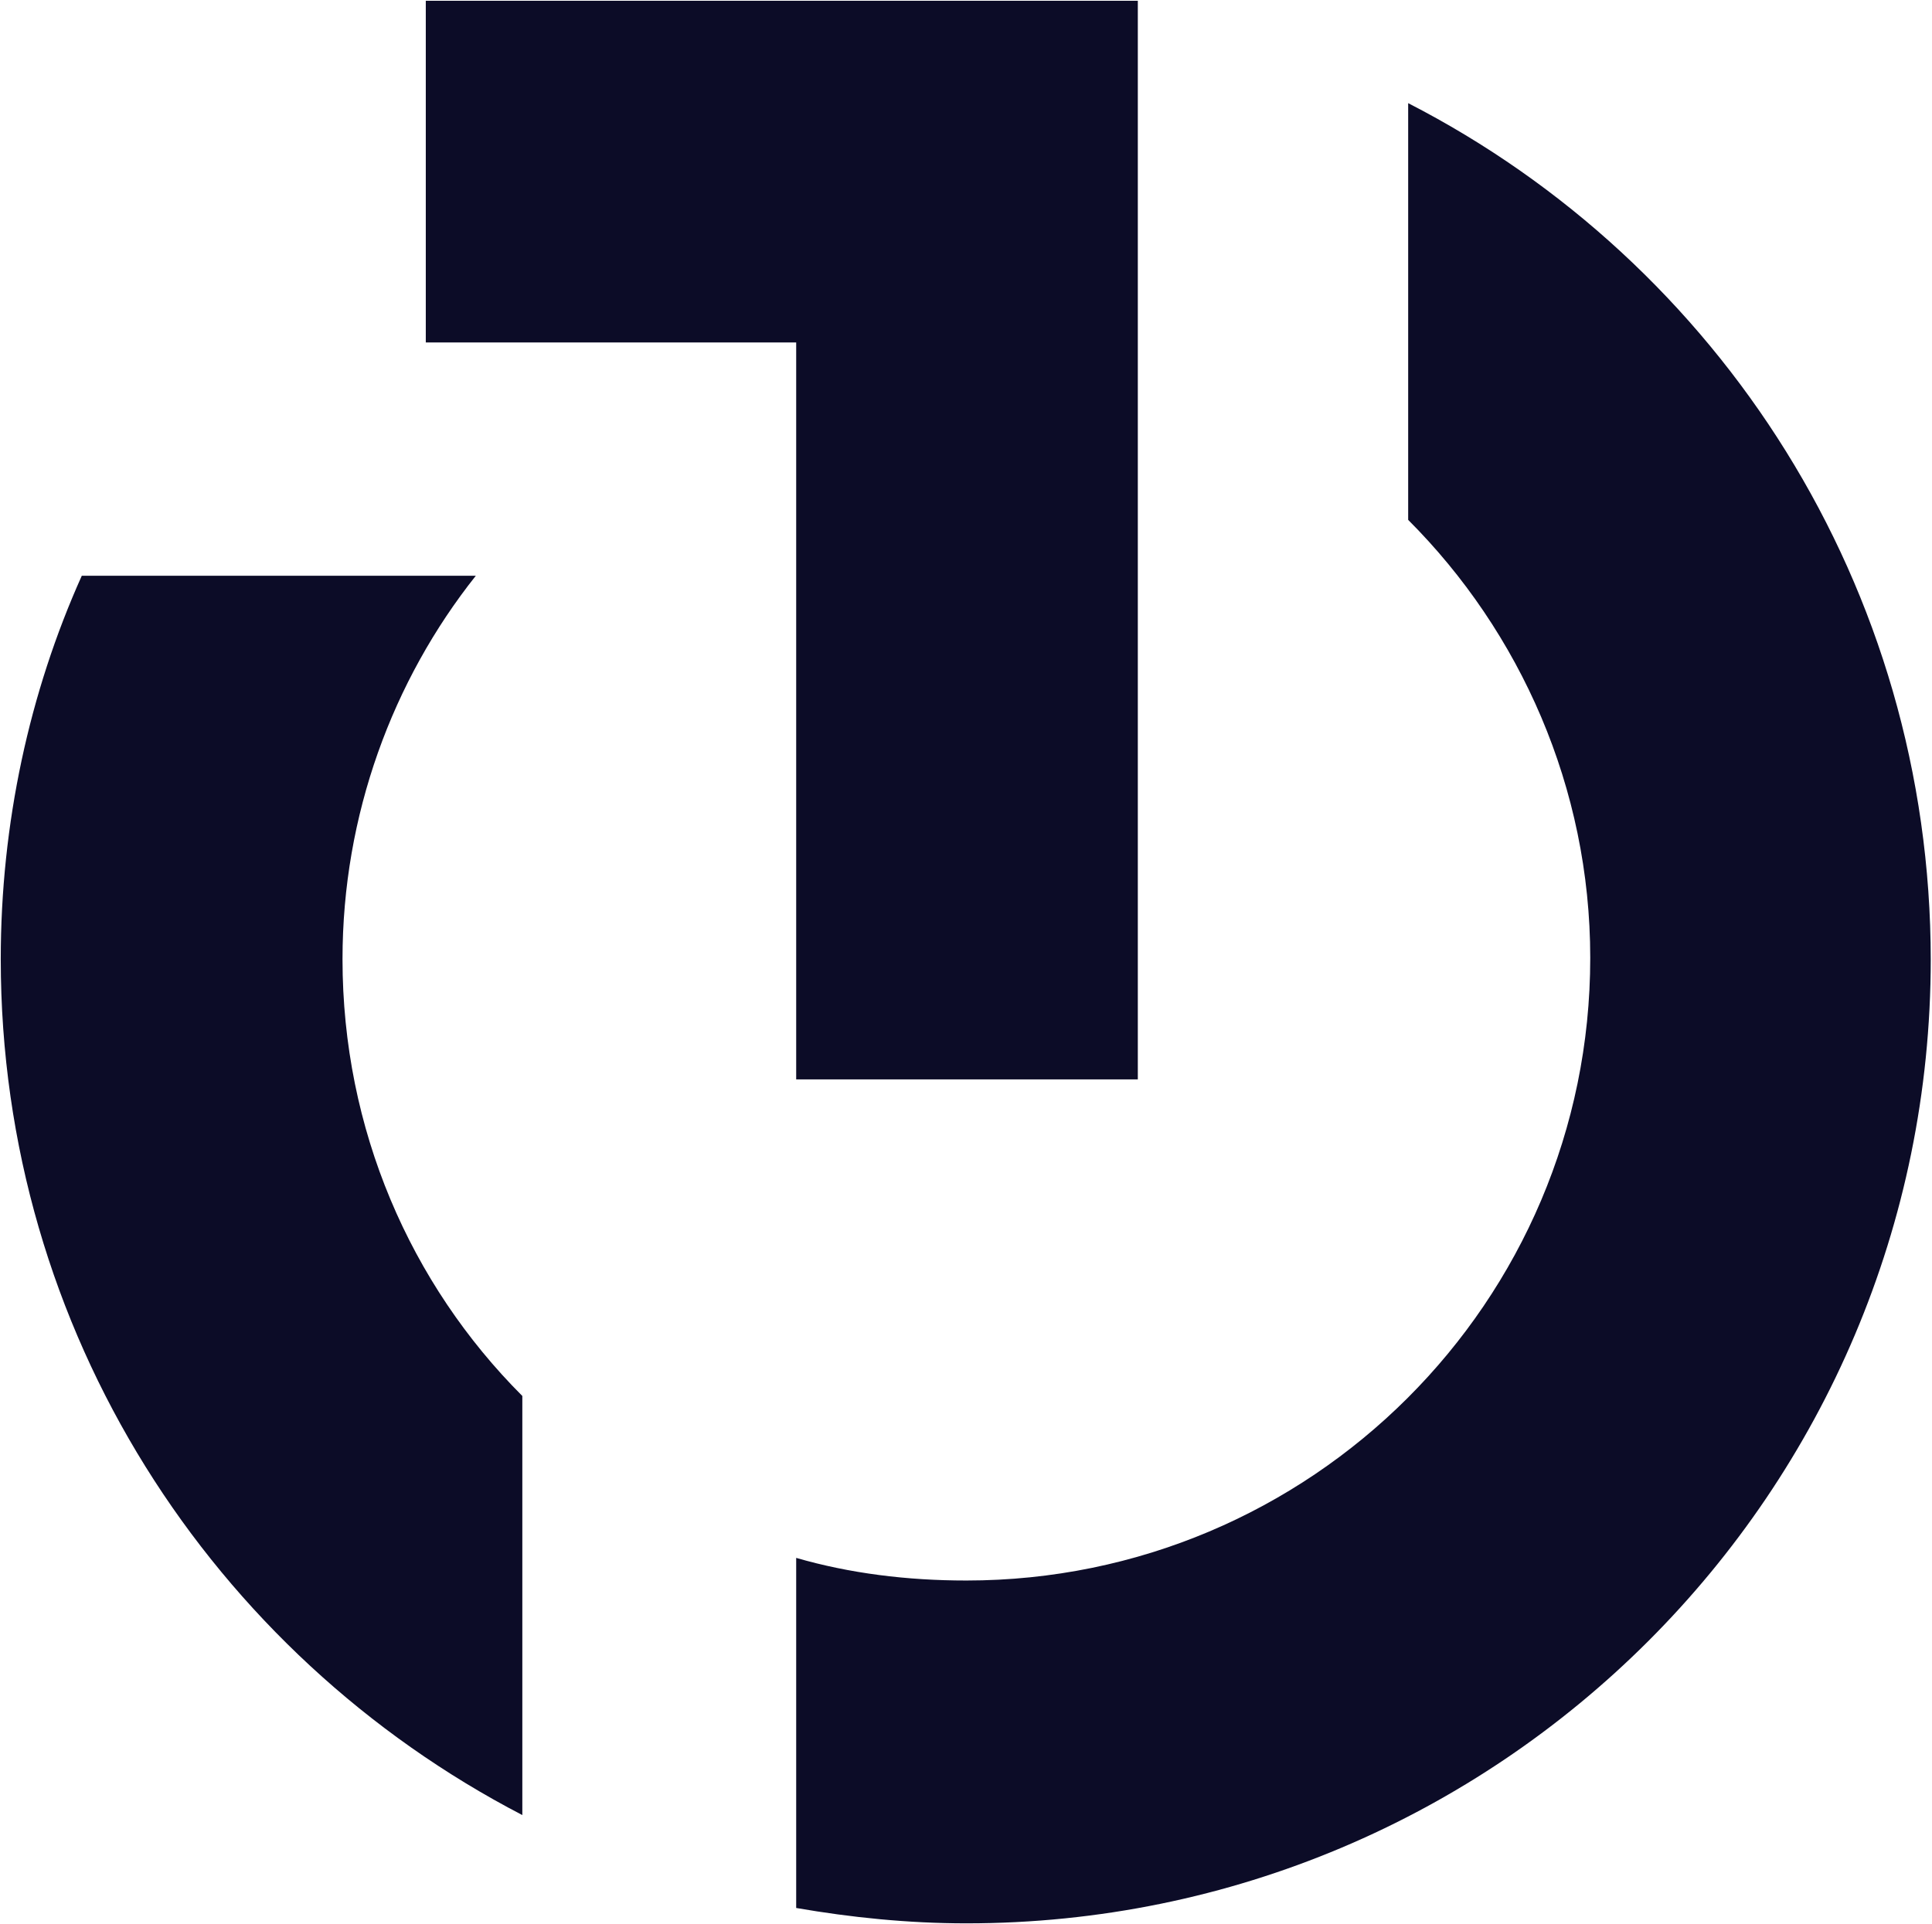 <svg version="1.2" xmlns="http://www.w3.org/2000/svg" viewBox="0 0 1545 1539" width="1545" height="1539">
	<title>TTD_BIG</title>
	<style>
		.s0 { fill: #0c0c27 } 
	</style>
	<path class="s0" d="m417.7 1116.5v335.2c-247.6-128.6-417.1-386.6-417.1-684.6 0-108.5 22.9-213.3 64.8-306.6h315.1c-66.6 83.8-106.6 191.4-106.6 306.6 0 136.2 54.3 259.9 143.8 349.4z"/>
	<path class="s0" d="m1544 767.1c0 426.6-345.6 771.2-771.2 771.2-46.6 0-92.3-4.7-136.1-12.3v-280c42.8 12.4 88.5 18.1 136.1 18.1 275.2 0 498.9-222.8 498.9-498 0-136.1-56.1-260.8-145.6-350.3v-333.3c248.5 127.6 417.9 386.6 417.9 685.5z"/>
	<path fill-rule="evenodd" class="s0" d="m340.5 0.6v273.3h296.2v589.4h273.2v-862.7z"/>
</svg>